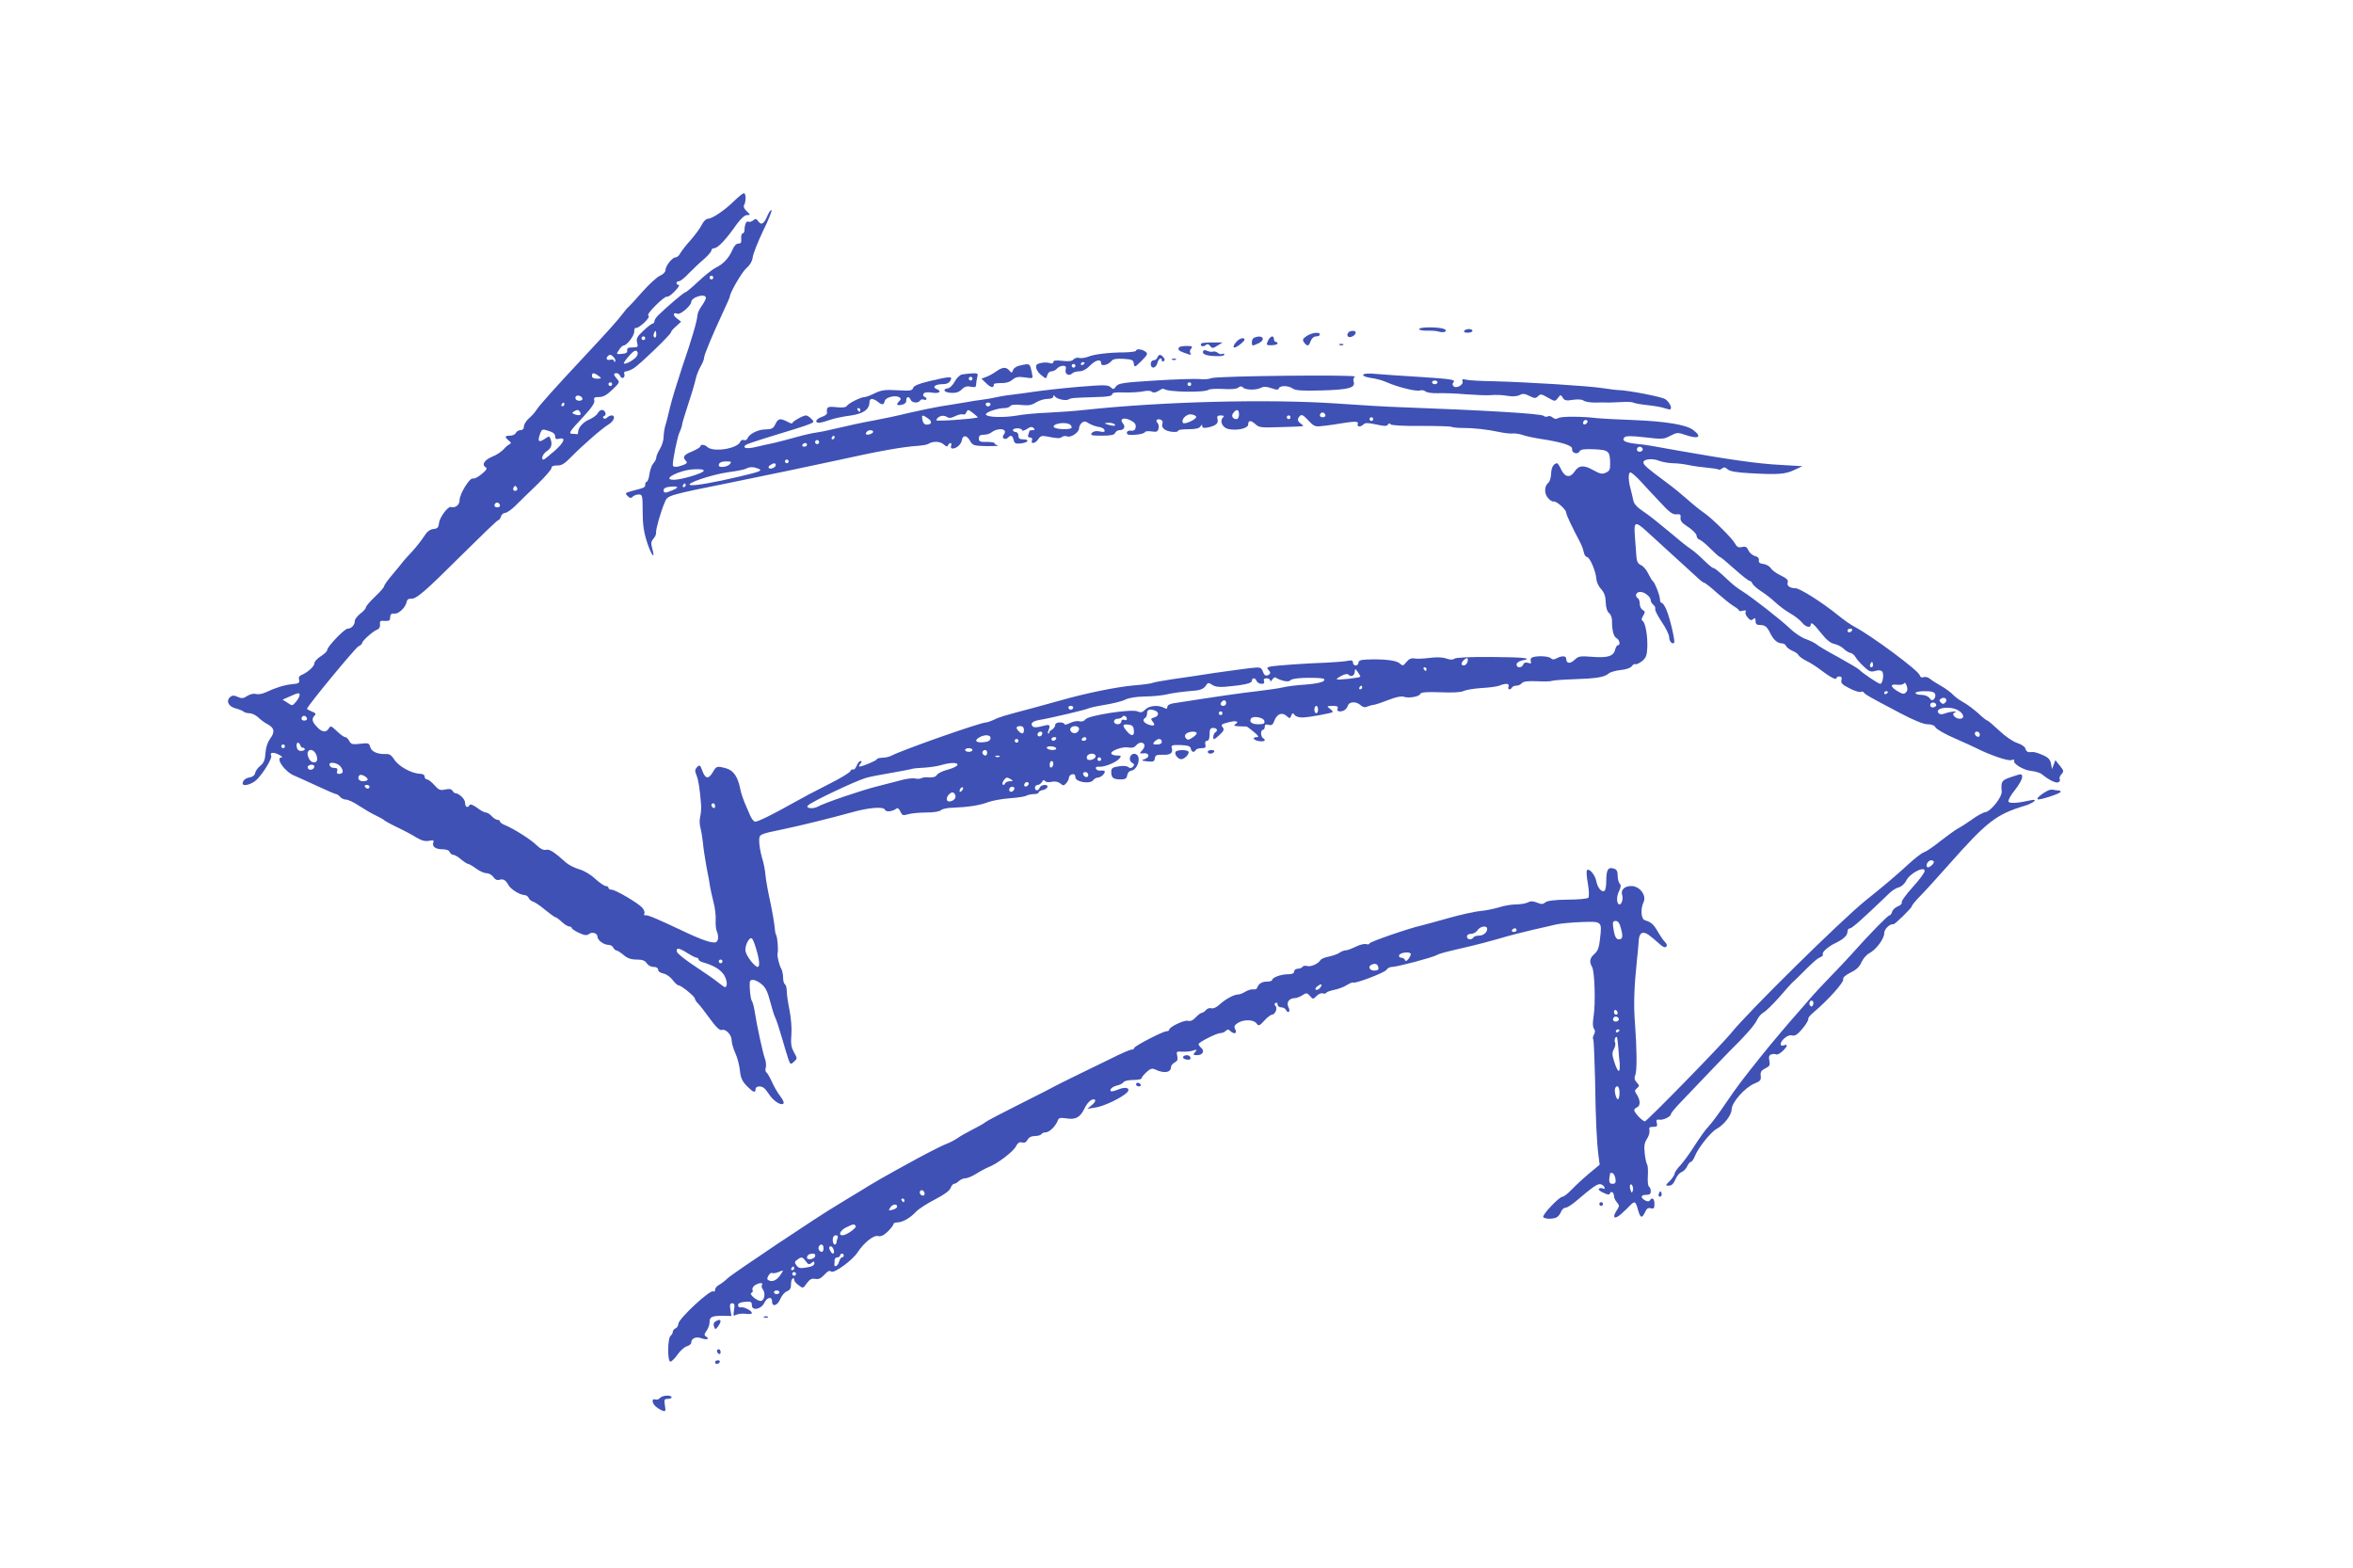 <?xml version="1.0" standalone="no"?>
<!DOCTYPE svg PUBLIC "-//W3C//DTD SVG 20010904//EN"
 "http://www.w3.org/TR/2001/REC-SVG-20010904/DTD/svg10.dtd">
<svg version="1.0" xmlns="http://www.w3.org/2000/svg"
 width="1280pt" height="853pt" viewBox="0 0 1280 853"
 preserveAspectRatio="xMidYMid meet">
<g transform="translate(0,853) scale(0.1,-0.1)"
fill="#3f51b5" stroke="none">
<path d="M3995 7438 c-51 -51 -121 -98 -144 -98 -10 0 -24 -14 -33 -32 -8 -18
-36 -55 -60 -83 -25 -27 -50 -60 -57 -72 -6 -13 -18 -23 -26 -23 -18 0 -55
-47 -55 -70 0 -10 -13 -23 -30 -30 -16 -7 -60 -47 -97 -89 -37 -42 -71 -79
-75 -82 -5 -3 -18 -19 -31 -36 -21 -29 -90 -106 -195 -218 -175 -187 -259
-281 -273 -304 -9 -14 -28 -36 -43 -48 -14 -13 -26 -32 -26 -43 0 -13 -7 -20
-19 -20 -10 0 -21 -7 -25 -15 -3 -8 -17 -15 -31 -15 -29 0 -32 -7 -7 -27 13
-11 14 -15 3 -20 -7 -3 -22 -16 -33 -29 -12 -12 -38 -30 -60 -38 -42 -18 -59
-43 -37 -57 11 -7 7 -15 -21 -38 -19 -16 -40 -27 -47 -24 -17 7 -73 -84 -73
-118 0 -26 -23 -44 -47 -37 -16 5 -61 -56 -65 -87 -2 -24 -8 -31 -31 -33 -19
-2 -35 -15 -51 -41 -13 -20 -41 -56 -62 -79 -22 -23 -43 -47 -49 -54 -5 -7
-31 -39 -57 -70 -27 -31 -48 -61 -48 -66 0 -6 -22 -32 -50 -58 -27 -26 -50
-52 -50 -59 0 -6 -13 -21 -30 -33 -16 -13 -30 -31 -30 -40 0 -22 -19 -42 -39
-42 -17 0 -111 -98 -111 -116 0 -7 -16 -22 -35 -34 -19 -12 -35 -29 -35 -39 0
-17 -39 -51 -72 -64 -10 -4 -15 -13 -11 -25 4 -17 -2 -21 -39 -24 -44 -5 -89
-19 -144 -45 -18 -8 -41 -12 -52 -8 -13 3 -31 -1 -47 -11 -21 -14 -30 -15 -52
-5 -19 9 -29 9 -40 0 -25 -21 -11 -52 27 -62 19 -5 39 -13 45 -18 5 -5 20 -9
32 -9 13 0 34 -10 47 -22 13 -13 36 -30 52 -38 37 -20 41 -42 13 -79 -14 -20
-23 -48 -25 -78 -2 -37 -9 -53 -27 -68 -14 -11 -27 -29 -29 -40 -2 -12 -13
-21 -28 -24 -24 -3 -39 -16 -40 -33 0 -19 50 -5 76 20 36 35 87 119 79 131
-10 18 13 21 41 6 16 -8 23 -15 17 -15 -39 0 16 -79 69 -100 18 -8 75 -33 126
-57 51 -24 96 -43 101 -43 5 0 14 -7 21 -15 7 -8 22 -15 33 -15 11 0 43 -15
71 -34 29 -19 70 -43 92 -53 21 -10 41 -21 44 -25 3 -3 34 -21 70 -38 36 -17
83 -42 105 -56 29 -17 48 -22 69 -18 23 5 28 3 23 -9 -8 -22 12 -37 50 -37 21
0 36 -6 39 -15 4 -8 12 -15 19 -15 8 0 27 -11 43 -25 17 -14 34 -25 39 -25 5
0 24 -11 43 -25 19 -14 44 -25 56 -25 13 0 29 -9 38 -21 9 -14 21 -19 33 -15
21 6 34 -1 49 -29 13 -23 61 -53 87 -54 10 -1 20 -8 23 -16 3 -8 14 -17 24
-20 11 -3 41 -24 67 -46 26 -21 51 -39 55 -39 4 0 19 -11 34 -25 15 -14 33
-25 40 -25 8 0 14 -4 14 -8 0 -5 18 -17 40 -27 30 -14 43 -15 54 -6 16 13 46
5 46 -14 0 -19 34 -45 59 -45 12 0 24 -7 27 -15 4 -8 11 -15 16 -15 6 0 23
-11 40 -25 21 -18 41 -25 71 -25 31 0 45 -5 55 -20 7 -11 23 -20 37 -20 16 0
25 -6 25 -15 0 -9 12 -18 29 -21 16 -3 38 -19 50 -35 12 -16 26 -29 32 -29 14
0 89 -61 89 -72 0 -5 7 -17 16 -26 10 -9 39 -47 66 -84 33 -46 54 -65 64 -61
21 8 54 -26 54 -56 0 -14 9 -46 20 -70 11 -23 22 -66 25 -94 4 -40 12 -58 37
-84 35 -36 48 -41 48 -18 0 16 27 20 45 7 6 -4 18 -19 28 -34 21 -34 62 -62
77 -53 7 4 2 19 -15 41 -15 19 -35 54 -46 79 -11 24 -24 47 -29 50 -6 4 -8 16
-4 29 3 12 0 35 -6 50 -11 31 -44 182 -55 256 -4 25 -11 50 -15 55 -7 9 -14
69 -11 103 2 19 33 14 64 -12 21 -17 33 -41 46 -92 10 -38 22 -78 28 -89 6
-11 22 -61 37 -112 14 -50 31 -104 36 -119 10 -25 11 -26 30 -9 18 17 18 17
-1 51 -15 27 -18 47 -14 95 3 35 -2 92 -10 133 -8 39 -15 85 -15 103 0 17 -4
35 -10 38 -5 3 -10 19 -10 36 0 16 -4 37 -9 47 -13 22 -25 74 -21 87 5 17 -1
88 -8 99 -4 6 -7 25 -8 41 -1 17 -11 77 -23 135 -13 58 -25 125 -27 150 -2 25
-10 68 -19 95 -8 28 -15 67 -15 87 0 41 -4 39 135 68 78 16 269 63 365 90 95
27 177 34 184 15 5 -14 41 -10 62 6 7 6 15 0 22 -16 10 -21 14 -23 44 -14 18
5 62 9 98 9 40 0 71 5 79 13 6 6 35 13 64 13 81 3 148 13 191 30 22 8 74 18
115 21 42 3 84 9 93 14 9 5 28 9 42 9 14 0 26 4 26 9 0 5 10 11 22 13 12 2 23
9 26 16 5 18 -35 15 -42 -3 -7 -19 -26 -19 -26 0 0 8 7 15 15 15 7 0 18 7 23
16 6 11 12 13 16 6 4 -7 19 -9 37 -5 19 4 36 0 47 -9 15 -13 19 -13 32 1 8 9
15 23 15 31 0 8 8 16 18 18 11 2 17 -3 17 -16 0 -26 79 -39 96 -17 6 8 18 15
26 15 15 0 38 19 38 33 0 4 -10 7 -22 5 -11 -2 -23 3 -26 10 -3 9 3 13 19 11
28 -2 90 23 109 45 11 14 9 16 -13 16 -14 0 -28 4 -31 9 -10 15 59 41 91 35
20 -4 33 -1 42 10 8 9 19 16 27 16 22 0 27 -20 8 -41 -17 -19 -17 -19 6 -17
31 4 38 -20 8 -31 -21 -7 -20 -9 14 -13 32 -3 38 -1 40 17 3 17 10 20 43 19
42 -2 58 10 49 38 -4 14 3 16 48 15 41 -2 54 -6 56 -20 4 -19 17 -23 27 -7 3
6 18 10 32 10 20 0 24 4 20 20 -3 13 0 20 9 20 9 0 14 12 14 35 0 28 4 35 20
35 21 0 27 -15 10 -25 -5 -3 -10 -15 -10 -25 0 -16 4 -15 32 10 26 24 29 32
19 44 -11 13 -6 17 29 26 43 12 65 6 40 -10 -11 -7 -6 -10 20 -11 19 -1 37 -1
40 -1 3 0 21 -13 40 -29 26 -21 30 -29 18 -29 -30 0 -20 -17 12 -22 29 -4 40
5 20 17 -5 3 -10 15 -10 26 0 10 5 19 10 19 6 0 10 7 10 16 0 12 6 15 21 11
17 -5 24 1 32 24 14 36 42 46 66 24 17 -15 19 -15 25 2 7 16 9 16 19 3 7 -9
26 -14 47 -13 37 2 152 23 159 29 3 2 -4 11 -15 19 -18 13 -17 14 15 15 25 0
32 -3 27 -15 -3 -10 1 -15 12 -15 22 0 37 11 45 33 8 21 45 22 68 1 12 -11 24
-14 36 -8 10 4 27 9 38 10 11 2 47 14 80 27 38 15 68 21 80 17 27 -10 86 0 91
15 4 9 32 12 110 9 67 -3 113 0 126 7 12 6 55 13 95 16 41 2 86 8 99 13 37 15
57 12 50 -5 -6 -17 9 -21 19 -5 3 6 14 10 24 10 10 0 24 6 30 14 8 9 31 12 82
10 40 -2 76 -1 81 2 5 3 59 7 121 9 122 4 164 11 188 31 8 8 38 16 65 19 29 3
54 11 61 21 6 9 15 14 20 11 4 -3 20 5 35 16 22 18 27 31 29 72 3 62 -10 138
-25 147 -8 5 -7 13 3 29 11 19 11 23 -3 31 -9 5 -16 20 -16 33 0 13 -4 27 -10
30 -19 12 -10 35 13 35 24 0 57 -27 57 -47 0 -6 6 -16 14 -23 8 -6 13 -17 10
-23 -2 -7 14 -38 36 -71 22 -32 40 -69 40 -82 0 -22 16 -41 27 -31 7 7 -22
133 -42 180 -8 20 -20 37 -25 37 -6 0 -10 8 -10 19 0 21 -28 93 -40 101 -4 3
-14 21 -24 40 -9 19 -26 40 -38 45 -17 7 -24 20 -26 45 -1 19 -5 68 -8 108 -7
85 0 89 60 35 140 -128 244 -222 274 -250 18 -18 38 -33 42 -33 5 0 37 -25 71
-56 35 -30 75 -63 91 -72 15 -9 28 -19 28 -23 0 -4 10 -5 22 -1 14 3 19 1 14
-6 -4 -6 1 -20 11 -31 12 -15 20 -18 30 -9 10 8 13 6 13 -11 0 -15 6 -21 23
-21 28 0 39 -8 57 -45 18 -36 39 -54 63 -55 10 0 20 -6 23 -14 3 -8 18 -19 34
-26 16 -7 31 -17 33 -23 3 -7 22 -21 43 -32 22 -10 57 -33 79 -50 50 -38 85
-57 85 -44 0 5 7 9 16 9 11 0 15 -6 11 -20 -4 -16 5 -25 45 -45 27 -14 54 -22
60 -19 6 4 13 2 17 -3 7 -11 28 -23 199 -113 74 -39 126 -60 148 -60 21 0 37
-6 43 -17 5 -10 54 -38 108 -61 54 -24 105 -47 114 -52 71 -36 171 -71 190
-65 13 4 19 3 16 -2 -10 -16 50 -53 93 -57 22 -2 48 -10 58 -18 36 -30 74 -49
88 -44 9 3 12 11 9 17 -4 5 0 18 9 27 14 16 13 20 -9 47 l-24 30 -9 -24 -9
-25 -6 30 c-4 22 -15 34 -46 47 -22 10 -46 17 -53 16 -26 -3 -36 1 -40 19 -3
10 -22 23 -44 30 -23 7 -64 35 -98 67 -32 30 -61 55 -65 55 -4 0 -27 18 -51
41 -25 22 -61 49 -80 59 -19 10 -44 28 -55 40 -11 12 -40 34 -65 48 -25 14
-53 32 -62 40 -10 8 -25 12 -34 8 -10 -4 -18 0 -21 11 -7 26 -264 216 -354
263 -19 10 -60 38 -90 63 -85 69 -208 147 -232 147 -31 0 -49 14 -42 32 5 11
-6 22 -37 37 -24 11 -48 29 -55 40 -7 11 -25 21 -40 23 -20 2 -27 8 -25 20 2
11 -6 20 -21 23 -14 4 -30 18 -36 31 -8 19 -16 23 -35 18 -19 -4 -27 0 -37 18
-15 29 -123 136 -169 168 -19 13 -58 44 -86 69 -28 25 -81 69 -118 96 -107 79
-126 96 -126 110 0 18 51 23 86 8 16 -6 49 -12 74 -13 25 0 63 -5 86 -10 22
-5 67 -11 98 -14 32 -3 61 -7 64 -10 3 -3 11 -1 19 5 10 9 18 8 31 -4 12 -11
47 -17 117 -21 158 -9 196 -6 245 17 l45 21 -120 7 c-120 6 -279 29 -535 74
-183 33 -187 34 -253 41 -59 7 -77 18 -59 36 7 7 42 7 110 -1 93 -11 102 -11
138 8 36 19 42 19 79 6 75 -26 98 -13 44 27 -38 28 -150 46 -324 53 -88 3
-176 8 -195 10 -80 10 -196 11 -212 1 -12 -7 -21 -6 -32 3 -8 7 -20 10 -26 6
-6 -4 -16 -3 -23 3 -16 12 -320 30 -782 47 -66 2 -221 11 -345 20 -367 25
-943 11 -1370 -35 -52 -6 -142 -12 -200 -15 -58 -2 -134 -9 -170 -16 -73 -12
-162 -9 -167 6 -4 12 64 35 101 35 14 0 28 5 32 11 4 7 26 10 59 6 41 -4 58
-1 81 14 16 10 44 19 62 19 19 0 32 5 32 13 0 8 3 9 8 1 10 -15 60 -26 75 -17
13 8 22 9 150 13 63 1 87 6 87 15 0 9 18 12 67 10 37 -1 83 2 102 6 21 5 40 4
47 -2 9 -7 20 -5 37 5 13 9 26 14 29 10 18 -17 222 -21 243 -4 6 4 41 6 79 4
43 -3 74 0 83 8 10 8 17 8 25 0 15 -15 73 -15 99 -1 14 7 30 6 56 -3 29 -10
37 -10 40 0 6 16 53 15 76 -2 13 -10 50 -13 155 -10 148 4 186 14 176 47 -4
12 -1 23 7 28 20 12 -750 4 -781 -8 -14 -6 -43 -8 -65 -5 -21 2 -129 -1 -240
-8 -178 -11 -201 -15 -214 -32 -12 -17 -15 -18 -30 -4 -14 13 -35 13 -181 1
-91 -8 -196 -20 -235 -26 -38 -6 -88 -12 -110 -15 -22 -2 -63 -8 -90 -14 -28
-6 -66 -13 -86 -15 -19 -2 -62 -9 -95 -15 -32 -5 -88 -15 -124 -20 -36 -6
-114 -22 -175 -36 -60 -15 -141 -32 -180 -39 -82 -15 -145 -29 -235 -50 -36
-9 -78 -17 -95 -19 -16 -2 -61 -12 -100 -23 -38 -11 -94 -25 -122 -32 -29 -6
-75 -16 -103 -23 -48 -11 -73 -6 -54 11 5 4 50 20 99 35 300 92 280 84 259
107 -10 11 -23 19 -30 19 -16 0 -74 -33 -74 -42 0 -4 -12 0 -27 8 -39 20 -50
18 -65 -13 -11 -24 -20 -28 -53 -29 -41 0 -89 -24 -99 -49 -3 -8 -12 -12 -19
-9 -8 3 -17 -1 -20 -9 -14 -38 -149 -59 -180 -28 -13 13 -37 15 -37 3 0 -5
-20 -17 -45 -28 -46 -18 -54 -31 -33 -52 8 -8 5 -14 -16 -22 -36 -13 -56 -13
-56 1 0 31 24 148 36 176 8 17 14 36 14 41 0 6 15 57 34 114 19 57 37 119 41
138 4 19 16 49 26 66 10 17 19 38 19 47 0 16 45 124 106 255 19 40 34 75 34
78 0 21 66 134 90 155 20 17 32 38 35 61 3 20 28 83 56 142 29 58 49 109 46
113 -4 3 -13 -10 -22 -30 -19 -45 -33 -54 -50 -31 -11 15 -15 16 -28 5 -9 -7
-20 -10 -26 -7 -10 7 -21 -16 -21 -45 0 -10 -5 -19 -10 -19 -6 0 -9 -12 -8
-27 2 -22 -1 -28 -15 -28 -12 0 -24 -13 -33 -35 -19 -44 -50 -77 -90 -96 -18
-9 -60 -42 -95 -75 -34 -32 -66 -59 -71 -59 -7 0 -96 -75 -145 -123 -13 -12
-23 -27 -23 -34 0 -7 -4 -13 -9 -13 -5 0 -28 -17 -51 -39 -34 -32 -40 -42 -34
-65 6 -24 4 -26 -25 -26 -24 0 -31 -4 -29 -16 2 -12 -6 -17 -29 -19 -31 -3
-32 -2 -16 21 8 13 19 24 24 24 18 0 59 52 59 76 0 14 4 23 9 20 5 -3 25 10
45 28 22 22 31 36 23 39 -7 3 9 25 40 56 29 29 56 50 61 47 5 -3 24 10 42 29
19 19 29 35 22 35 -7 0 -12 5 -12 10 0 6 6 10 13 10 8 0 32 19 54 43 23 23 59
58 82 77 22 19 41 41 41 48 0 6 7 12 16 12 19 0 66 50 120 128 24 33 45 52 58
52 19 0 19 1 -2 21 -13 12 -19 25 -15 32 12 19 12 67 -1 66 -6 -1 -29 -20 -51
-41z m-115 -418 c0 -5 -4 -10 -10 -10 -5 0 -10 5 -10 10 0 6 5 10 10 10 6 0
10 -4 10 -10z m-40 -111 c0 -6 -10 -25 -22 -42 -13 -18 -24 -41 -24 -52 -2
-31 -28 -122 -83 -282 -27 -82 -57 -179 -66 -218 -9 -38 -20 -84 -26 -101 -5
-17 -9 -45 -9 -62 0 -17 -9 -46 -20 -64 -11 -18 -20 -39 -20 -47 0 -8 -7 -22
-16 -32 -9 -10 -18 -36 -21 -58 -3 -23 -10 -41 -14 -41 -5 0 -9 -7 -9 -15 0
-17 -3 -18 -69 -35 -40 -11 -43 -13 -27 -28 12 -13 19 -13 28 -4 7 7 21 12 33
12 19 0 21 -5 21 -92 0 -69 6 -112 23 -165 23 -73 48 -104 29 -37 -8 29 -6 39
7 54 9 10 15 24 14 32 -3 14 25 115 47 165 16 39 7 37 389 114 165 33 410 85
545 114 235 52 357 74 447 80 23 2 47 6 52 10 27 16 64 15 84 -2 14 -13 21
-15 24 -5 3 6 9 12 14 12 4 0 6 -7 3 -15 -4 -9 0 -15 8 -15 21 0 46 22 50 44
5 31 27 30 44 -1 16 -27 20 -28 93 -30 42 0 68 1 59 4 -10 2 -18 8 -18 12 0 4
-19 7 -42 7 -37 -1 -43 2 -43 19 0 15 7 20 26 20 14 0 32 5 40 11 39 31 96 22
69 -11 -14 -17 7 -32 23 -16 16 16 24 14 31 -12 5 -20 10 -22 41 -19 40 5 48
22 10 22 -18 0 -25 5 -25 20 0 11 -7 20 -15 20 -8 0 -15 5 -15 10 0 6 11 10
25 10 14 0 25 -5 25 -10 0 -6 11 -3 26 6 19 13 28 14 37 5 8 -8 7 -11 -6 -11
-9 0 -17 -2 -17 -4 0 -2 -3 -11 -6 -20 -4 -10 -1 -16 10 -16 10 0 13 -6 10
-15 -9 -23 19 -18 34 6 11 17 20 20 45 15 61 -12 72 -12 84 -3 7 5 20 7 28 3
21 -8 65 22 65 44 0 10 7 23 15 30 12 10 20 9 38 -3 13 -8 37 -17 52 -19 16
-2 31 -9 33 -17 4 -11 -2 -13 -26 -8 -20 4 -34 1 -42 -8 -11 -13 -3 -15 54
-15 50 0 68 4 72 15 4 8 14 15 24 15 25 0 34 18 19 36 -21 25 3 36 40 18 24
-12 31 -22 29 -38 -2 -15 -9 -20 -26 -19 -13 2 -22 -3 -22 -12 0 -10 11 -13
47 -10 26 2 49 8 51 14 2 5 18 7 36 4 27 -4 34 -2 38 15 3 11 1 25 -5 31 -14
14 -2 25 17 18 10 -4 13 -13 9 -23 -4 -11 1 -22 12 -30 20 -15 75 -19 75 -6 0
4 25 7 55 7 39 0 59 5 65 15 7 11 10 12 10 2 0 -10 9 -12 33 -7 43 10 56 22
50 45 -4 16 0 20 18 20 16 0 20 -3 12 -11 -20 -20 -3 -56 29 -63 50 -10 108 4
108 25 0 24 15 24 41 0 17 -16 33 -18 117 -15 164 5 149 3 130 18 -21 15 -23
27 -6 44 9 9 19 3 45 -25 34 -35 35 -36 91 -29 31 4 68 9 82 12 81 13 102 13
96 -2 -6 -17 15 -19 32 -2 9 9 25 8 68 -1 44 -10 58 -10 64 -1 5 8 10 9 14 2
4 -6 67 -10 164 -9 87 0 163 -2 168 -5 5 -3 32 -6 59 -6 63 0 135 -8 200 -22
28 -6 61 -10 75 -8 14 1 39 -3 55 -9 17 -6 64 -16 105 -22 108 -17 166 -35
162 -54 -3 -21 30 -32 40 -13 7 12 24 14 80 12 80 -4 86 -9 87 -79 1 -30 -4
-40 -23 -48 -20 -10 -32 -7 -70 14 -51 29 -78 26 -101 -9 -23 -35 -52 -31 -72
11 -9 19 -19 35 -22 35 -19 -1 -32 -22 -33 -56 -1 -21 -7 -43 -14 -49 -23 -18
-25 -58 -4 -83 10 -13 25 -22 32 -20 15 3 68 -44 68 -61 0 -11 30 -75 73 -156
9 -16 19 -42 22 -57 3 -16 11 -28 18 -28 15 0 49 -80 51 -120 1 -16 12 -40 26
-55 17 -19 24 -38 25 -72 1 -29 8 -50 18 -58 9 -6 16 -25 16 -41 0 -55 9 -87
25 -96 17 -9 22 -38 7 -38 -5 0 -12 -11 -15 -25 -9 -35 -42 -45 -126 -38 -64
5 -73 4 -95 -17 -24 -23 -45 -20 -45 6 0 17 -23 18 -52 3 -14 -8 -23 -8 -31 0
-12 12 -75 15 -101 5 -8 -3 -12 -12 -9 -21 5 -12 1 -14 -14 -9 -14 4 -23 1
-27 -9 -7 -20 -36 -20 -36 0 0 9 12 18 30 22 63 12 13 18 -168 19 -117 1 -192
-3 -200 -9 -9 -7 -23 -7 -45 1 -21 7 -52 8 -90 3 -32 -4 -70 -6 -83 -3 -17 3
-30 -3 -43 -19 -18 -22 -20 -23 -38 -7 -18 16 -88 24 -180 20 -31 -1 -43 -6
-43 -17 0 -8 -7 -15 -15 -15 -8 0 -15 7 -15 15 0 13 -7 15 -35 9 -19 -3 -70
-7 -113 -9 -99 -3 -270 -15 -301 -21 -18 -4 -21 -8 -12 -17 15 -15 14 -24 -4
-31 -11 -4 -19 3 -25 20 -10 25 -12 26 -73 19 -34 -4 -120 -16 -192 -26 -71
-11 -174 -27 -228 -34 -54 -8 -102 -17 -107 -20 -5 -3 -53 -10 -107 -14 -94
-9 -256 -42 -393 -81 -36 -10 -101 -28 -145 -40 -166 -44 -191 -51 -219 -66
-16 -7 -35 -14 -42 -14 -30 0 -460 -151 -517 -182 -10 -5 -31 -10 -48 -10 -16
-1 -29 -4 -29 -8 0 -7 -78 -40 -94 -40 -5 0 -3 7 4 15 9 11 9 15 1 15 -6 0
-16 -12 -21 -26 -6 -14 -14 -23 -19 -20 -5 3 -11 -1 -15 -9 -3 -8 -56 -40
-118 -71 -62 -31 -149 -77 -193 -102 -106 -60 -191 -102 -207 -102 -7 0 -19
15 -27 33 -7 17 -21 50 -31 72 -9 22 -20 55 -23 73 -13 66 -37 101 -76 112
-51 14 -54 13 -73 -20 -23 -40 -41 -38 -57 6 -12 33 -15 35 -29 21 -12 -13
-13 -21 -3 -45 11 -27 18 -74 25 -162 1 -19 -1 -47 -5 -62 -4 -15 -4 -42 1
-60 5 -18 11 -55 14 -83 2 -27 11 -86 19 -130 9 -44 18 -93 20 -110 3 -16 11
-55 19 -85 8 -30 13 -75 11 -98 -1 -24 2 -52 8 -63 5 -11 7 -29 4 -40 -6 -17
-12 -19 -43 -13 -20 4 -77 26 -127 50 -163 77 -210 97 -224 95 -7 -1 -10 2 -6
9 4 6 -1 20 -11 32 -25 27 -146 98 -167 98 -9 0 -17 5 -17 10 0 6 -7 10 -15
10 -8 0 -33 18 -57 39 -24 23 -61 45 -87 52 -24 7 -56 23 -70 35 -68 61 -92
76 -111 71 -14 -3 -30 5 -50 24 -30 31 -124 90 -172 110 -16 6 -28 15 -28 20
0 5 -6 9 -13 9 -8 0 -22 9 -32 20 -10 11 -24 20 -32 20 -8 0 -29 11 -48 26
-21 15 -36 21 -40 15 -11 -19 -25 -12 -25 12 0 20 -32 51 -53 52 -4 0 -12 6
-16 14 -6 9 -18 11 -40 6 -27 -6 -35 -2 -58 24 -15 17 -33 31 -40 31 -7 0 -13
7 -13 15 0 10 -10 15 -27 16 -44 1 -116 41 -138 77 -15 23 -27 32 -45 30 -45
-2 -80 13 -86 38 -6 22 -10 23 -54 18 -42 -5 -50 -3 -60 15 -6 12 -16 21 -22
21 -7 0 -27 15 -46 33 -30 29 -34 30 -43 15 -14 -25 -38 -22 -65 8 -27 28 -30
44 -12 62 8 8 5 14 -15 21 -15 6 -27 13 -27 15 0 13 263 332 280 340 11 5 20
13 20 18 0 12 61 66 82 73 11 4 17 15 15 28 -2 18 2 22 26 19 15 -1 28 2 28 8
1 5 2 16 3 23 1 6 10 11 22 9 22 -3 60 33 66 63 2 13 11 19 23 18 30 -2 71 33
278 239 104 103 192 188 197 188 5 0 12 9 15 20 3 11 14 20 23 20 9 0 35 18
57 40 22 22 75 74 118 115 42 41 77 81 77 89 0 10 10 14 31 14 24 -1 40 9 78
48 61 62 166 154 203 176 29 18 38 48 15 48 -7 0 -18 -5 -25 -12 -6 -6 -15 -8
-19 -3 -5 4 -3 10 4 12 15 6 5 33 -13 33 -7 0 -18 -8 -23 -19 -6 -10 -25 -24
-43 -32 -35 -14 -63 -45 -63 -69 0 -8 -3 -14 -8 -12 -4 1 -14 2 -22 2 -25 0
-18 12 54 88 49 53 67 79 64 93 -4 16 0 19 25 19 23 0 43 11 73 40 40 38 41
41 26 58 -21 23 -21 32 -3 32 8 0 17 -7 20 -16 3 -8 11 -12 17 -9 6 4 8 13 5
21 -3 8 1 14 10 14 8 0 27 8 42 17 34 22 202 184 202 195 0 5 12 20 28 33 l27
25 -23 18 c-24 18 -21 35 4 25 15 -6 73 44 74 63 0 28 80 51 80 23z m-270
-200 c0 -11 -4 -18 -10 -14 -5 3 -7 12 -3 20 7 21 13 19 13 -6z m-60 -19 c0
-5 -4 -10 -10 -10 -5 0 -10 5 -10 10 0 6 5 10 10 10 6 0 10 -4 10 -10z m-46
-98 c-12 -18 -62 -47 -70 -39 -3 2 10 21 28 41 22 25 35 33 42 26 7 -7 7 -16
0 -28z m-124 -7 c7 -9 10 -18 6 -22 -3 -3 -6 -2 -6 4 0 6 -9 9 -20 6 -19 -5
-27 7 -13 20 10 11 19 8 33 -8z m-84 -100 c18 -14 18 -14 -8 -15 -18 0 -28 5
-28 15 0 19 11 19 36 0z m74 -45 c0 -5 -4 -10 -10 -10 -5 0 -10 5 -10 10 0 6
5 10 10 10 6 0 10 -4 10 -10z m3150 0 c0 -5 -4 -10 -10 -10 -5 0 -10 5 -10 10
0 6 5 10 10 10 6 0 10 -4 10 -10z m-3312 -77 c2 -8 -5 -13 -17 -13 -12 0 -21
6 -21 16 0 18 31 15 38 -3z m-98 -33 c0 -5 -5 -10 -11 -10 -5 0 -7 5 -4 10 3
6 8 10 11 10 2 0 4 -4 4 -10z m2318 -1 c-2 -6 -8 -10 -13 -10 -5 0 -11 4 -13
10 -2 6 4 11 13 11 9 0 15 -5 13 -11z m-2233 -40 c10 -16 -1 -22 -26 -14 -17
6 -19 9 -8 16 19 12 26 11 34 -2z m2142 -9 c14 -11 24 -20 22 -21 -40 -10
-228 -22 -226 -15 7 21 36 31 56 19 14 -9 24 -8 47 3 15 8 34 12 41 10 8 -3
16 1 19 9 8 19 11 19 41 -5z m1443 -5 c0 -15 -6 -25 -14 -25 -22 0 -30 19 -16
35 18 22 30 18 30 -10z m470 -6 c0 -5 -7 -9 -15 -9 -15 0 -20 12 -9 23 8 8 24
-1 24 -14z m-703 -6 c5 -13 -65 -45 -72 -33 -11 18 18 48 44 46 14 -2 26 -7
28 -13z m-1459 -9 c25 -17 21 -34 -7 -34 -12 0 -20 9 -23 25 -6 29 -1 31 30 9z
m1972 6 c0 -5 -4 -10 -10 -10 -5 0 -10 5 -10 10 0 6 5 10 10 10 6 0 10 -4 10
-10z m450 -10 c0 -5 -4 -10 -10 -10 -5 0 -10 5 -10 10 0 6 5 10 10 10 6 0 10
-4 10 -10z m1161 -23 c-13 -13 -26 -3 -16 12 3 6 11 8 17 5 6 -4 6 -10 -1 -17z
m-2817 -3 c9 -3 16 -12 16 -19 0 -15 -93 -12 -98 3 -5 16 53 27 82 16z m251
-4 c4 -7 -3 -8 -22 -4 -38 9 -42 14 -10 14 14 0 29 -5 32 -10z m-3045 -64 c0
-13 5 -17 20 -13 40 10 31 -17 -21 -64 -30 -26 -57 -48 -61 -49 -18 -1 -6 31
17 46 25 16 31 38 19 68 -5 14 -8 14 -27 1 -37 -26 -45 -18 -28 28 9 23 12 24
45 13 25 -7 36 -17 36 -30z m1730 25 c0 -5 -9 -11 -20 -14 -20 -5 -26 3 -13
16 9 10 33 8 33 -2z m-210 -31 c0 -5 -5 -10 -11 -10 -5 0 -7 5 -4 10 3 6 8 10
11 10 2 0 4 -4 4 -10z m-86 -31 c-3 -5 -10 -7 -15 -3 -5 3 -7 10 -3 15 3 5 10
7 15 3 5 -3 7 -10 3 -15z m-64 -9 c0 -5 -7 -10 -16 -10 -8 0 -12 5 -9 10 3 6
10 10 16 10 5 0 9 -4 9 -10z m4545 -19 c7 -12 -12 -24 -25 -16 -11 7 -4 25 10
25 5 0 11 -4 15 -9z m-4645 -71 c0 -5 -4 -10 -10 -10 -5 0 -10 5 -10 10 0 6 5
10 10 10 6 0 10 -4 10 -10z m-320 -15 c-13 -16 -60 -21 -60 -7 0 15 13 22 43
22 25 0 28 -2 17 -15z m250 -5 c0 -13 -28 -25 -38 -16 -3 4 0 11 8 16 20 13
30 12 30 0z m-96 -19 c27 -11 15 -16 -104 -44 -135 -32 -240 -50 -264 -46 -34
7 114 57 204 70 47 6 92 15 100 20 18 10 38 10 64 0z m-296 -13 c-5 -13 -119
-47 -160 -48 -77 -1 27 54 108 57 38 2 54 -1 52 -9z m5091 -50 c22 -24 70 -76
108 -116 54 -59 72 -72 93 -70 20 2 24 -1 22 -18 -2 -14 6 -27 23 -38 43 -28
65 -50 65 -64 0 -7 8 -16 18 -19 9 -4 36 -26 59 -50 24 -24 46 -43 49 -43 4 0
39 -29 79 -65 40 -36 77 -65 83 -65 5 0 12 -7 15 -15 4 -8 25 -27 48 -42 24
-15 58 -42 77 -60 19 -18 55 -45 81 -60 25 -14 54 -37 64 -50 19 -24 47 -31
47 -12 0 19 17 5 58 -47 28 -35 50 -53 71 -57 17 -4 39 -15 50 -26 10 -10 27
-21 37 -23 9 -1 22 -12 28 -23 6 -11 26 -34 45 -51 28 -27 38 -31 62 -24 18 6
31 4 38 -3 11 -14 3 -67 -11 -67 -10 0 -96 58 -113 76 -5 6 -57 37 -115 69
-58 31 -112 63 -120 71 -9 7 -35 20 -58 28 -23 8 -61 34 -84 56 -47 46 -210
173 -262 205 -18 11 -46 32 -62 47 -69 64 -86 78 -94 78 -5 0 -29 20 -53 44
-24 24 -57 52 -73 62 -16 10 -69 53 -117 94 -49 41 -110 90 -138 108 -33 22
-51 41 -54 60 -3 15 -10 43 -15 63 -13 46 -13 89 -1 89 6 0 28 -19 50 -42z
m-5189 -28 c0 -5 -5 -10 -11 -10 -5 0 -7 5 -4 10 3 6 8 10 11 10 2 0 4 -4 4
-10z m-921 -29 c-15 -5 -22 6 -14 19 6 9 10 9 16 -1 5 -8 4 -15 -2 -18z m851
3 c-41 -18 -50 -18 -50 0 0 9 12 16 33 18 47 5 54 -3 17 -18z m-940 -85 c0 -5
-7 -9 -15 -9 -15 0 -20 12 -9 23 8 8 24 -1 24 -14z m7355 -679 c-3 -5 -10 -10
-16 -10 -5 0 -9 5 -9 10 0 6 7 10 16 10 8 0 12 -4 9 -10z m-2092 -170 c-3 -11
-12 -20 -19 -20 -17 0 -18 12 -2 28 18 18 27 15 21 -8z m2203 -27 c-10 -10
-19 5 -10 18 6 11 8 11 12 0 2 -7 1 -15 -2 -18z m-2426 -13 c0 -5 -2 -10 -4
-10 -3 0 -8 5 -11 10 -3 6 -1 10 4 10 6 0 11 -4 11 -10z m-360 -41 c0 -6 -122
-20 -128 -14 -2 2 9 10 26 19 20 10 32 12 40 4 13 -13 32 -2 32 20 1 15 2 15
15 -2 8 -11 15 -23 15 -27z m-416 -23 c16 -4 32 -3 35 3 7 10 68 16 145 13 39
-2 46 -5 37 -16 -7 -8 -44 -16 -98 -20 -48 -3 -103 -10 -123 -15 -19 -5 -82
-14 -140 -21 -97 -11 -214 -28 -457 -66 -20 -3 -33 -11 -33 -20 0 -11 -4 -12
-19 -4 -31 16 -79 12 -101 -10 -16 -16 -24 -18 -42 -10 -32 15 -267 -22 -283
-43 -7 -10 -20 -14 -33 -11 -11 4 -35 -1 -51 -9 -17 -9 -31 -11 -31 -6 0 5
-11 9 -25 9 -15 0 -25 -6 -25 -15 0 -7 -8 -18 -17 -24 -10 -5 -17 -12 -15 -15
1 -3 0 -6 -3 -6 -7 0 -7 3 1 23 9 25 3 28 -40 16 -26 -7 -42 -7 -48 -1 -15 15
-2 29 34 35 56 9 261 57 271 64 6 3 46 12 89 19 42 7 92 19 109 28 20 10 60
16 103 17 39 0 91 5 116 10 42 10 81 15 169 23 22 2 40 11 49 24 13 20 16 20
37 6 15 -10 38 -13 71 -10 102 9 144 19 144 32 0 19 19 18 26 -1 4 -8 15 -15
26 -15 14 0 18 5 14 15 -4 10 1 15 14 15 11 0 20 -6 20 -12 0 -7 5 -5 11 5 7
12 15 15 22 9 7 -5 25 -12 41 -16z m3384 -63 c-11 -10 -19 -9 -46 7 -40 25
-41 40 -2 35 16 -2 33 1 37 7 4 7 10 2 15 -12 6 -16 5 -28 -4 -37z m-2958 27
c0 -5 -5 -10 -11 -10 -5 0 -7 5 -4 10 3 6 8 10 11 10 2 0 4 -4 4 -10z m2860
-24 c0 -3 -4 -8 -10 -11 -5 -3 -10 -1 -10 4 0 6 5 11 10 11 6 0 10 -2 10 -4z
m257 -12 c3 -8 0 -21 -6 -27 -10 -9 -15 -8 -25 6 -8 10 -26 17 -45 17 -17 0
-31 5 -31 10 0 6 23 10 50 10 37 0 52 -4 57 -16z m-8897 -6 c-1 -7 -9 -23 -20
-36 -19 -22 -20 -23 -46 -5 l-27 17 39 17 c48 22 54 22 54 7z m8952 -40 c-9
-9 -15 -9 -24 0 -10 10 -10 15 2 22 20 12 38 -6 22 -22z m-3912 -3 c0 -8 -7
-15 -15 -15 -16 0 -20 12 -8 23 11 12 23 8 23 -8z m3863 -10 c1 -5 -6 -11 -15
-13 -11 -2 -18 3 -18 13 0 17 30 18 33 0z m-4695 -16 c-2 -6 -8 -10 -13 -10
-5 0 -11 4 -13 10 -2 6 4 11 13 11 9 0 15 -5 13 -11z m1332 -9 c0 -11 -4 -20
-10 -20 -5 0 -10 9 -10 20 0 11 5 20 10 20 6 0 10 -9 10 -20z m3485 -6 c30
-19 33 -44 6 -44 -25 0 -47 26 -29 33 26 11 -21 7 -48 -3 -17 -7 -31 -7 -37
-1 -30 30 64 44 108 15z m-4371 0 c23 -9 20 -31 -6 -37 -18 -5 -19 -8 -8 -22
18 -21 8 -28 -24 -16 -27 11 -33 25 -16 36 6 3 10 15 10 26 0 19 15 24 44 13z
m366 -14 c0 -5 -4 -10 -10 -10 -5 0 -10 5 -10 10 0 6 5 10 10 10 6 0 10 -4 10
-10z m-4980 -31 c0 -5 -7 -9 -15 -9 -15 0 -20 12 -9 23 8 8 24 -1 24 -14z
m4460 -1 c0 -5 -7 -8 -15 -4 -9 3 -15 0 -15 -9 0 -8 -9 -15 -20 -15 -11 0 -20
7 -20 15 0 8 9 15 19 15 11 0 23 5 26 10 7 12 25 4 25 -12z m748 -10 c3 -14
-4 -18 -32 -18 -36 0 -52 12 -41 31 11 17 69 6 73 -13z m-710 -50 c4 -34 -13
-36 -39 -5 -25 31 -24 39 9 35 21 -2 28 -9 30 -30z m-598 2 c0 -23 -10 -26
-28 -8 -18 18 -15 28 8 28 13 0 20 -7 20 -20z m300 5 c0 -9 -7 -18 -16 -22
-18 -7 -39 11 -30 26 11 17 46 13 46 -4z m-200 -23 c0 -13 -12 -22 -22 -16
-10 6 -1 24 13 24 5 0 9 -4 9 -8z m840 -1 c0 -5 -11 -16 -24 -24 -20 -13 -26
-14 -35 -3 -7 9 -7 16 1 24 14 14 58 16 58 3z m4260 -7 c0 -9 -5 -14 -12 -12
-18 6 -21 28 -4 28 9 0 16 -7 16 -16z m-5382 -21 c-2 -13 -14 -19 -41 -21 -39
-3 -49 10 -19 27 29 17 64 14 60 -6z m357 -3 c-3 -5 -10 -10 -16 -10 -5 0 -9
5 -9 10 0 6 7 10 16 10 8 0 12 -4 9 -10z m165 0 c0 -5 -7 -10 -16 -10 -8 0
-12 5 -9 10 3 6 10 10 16 10 5 0 9 -4 9 -10z m-370 -10 c0 -5 -4 -10 -10 -10
-5 0 -10 5 -10 10 0 6 5 10 10 10 6 0 10 -4 10 -10z m780 -5 c0 -10 -10 -15
-26 -15 -22 0 -25 2 -14 15 7 8 19 15 26 15 8 0 14 -7 14 -15z m-4686 -20 c3
-8 9 -14 13 -13 4 2 9 -1 11 -7 1 -5 -8 -10 -20 -10 -14 0 -22 7 -24 23 -4 25
11 30 20 7z m-84 -5 c0 -5 -4 -10 -10 -10 -5 0 -10 5 -10 10 0 6 5 10 10 10 6
0 10 -4 10 -10z m4195 -10 c3 -6 -5 -10 -19 -10 -14 0 -28 5 -31 10 -3 6 5 10
19 10 14 0 28 -4 31 -10z m-455 -10 c0 -5 -9 -10 -20 -10 -11 0 -20 5 -20 10
0 6 9 10 20 10 11 0 20 -4 20 -10z m-3569 -27 c11 -30 1 -47 -23 -38 -17 7
-31 43 -22 57 11 17 35 7 45 -19z m3649 12 c0 -8 -4 -15 -9 -15 -13 0 -22 16
-14 24 11 11 23 6 23 -9z m590 -19 c0 -16 -37 -28 -46 -15 -8 14 5 29 27 29
10 0 19 -6 19 -14z m-523 -2 c-3 -3 -12 -4 -19 -1 -8 3 -5 6 6 6 11 1 17 -2
13 -5z m553 -14 c0 -5 -4 -10 -10 -10 -5 0 -10 5 -10 10 0 6 5 10 10 10 6 0
10 -4 10 -10z m-260 -24 c0 -8 -4 -18 -10 -21 -5 -3 -10 3 -10 14 0 12 5 21
10 21 6 0 10 -6 10 -14z m-3876 -18 c17 -24 13 -38 -11 -38 -9 0 -13 6 -9 15
3 8 1 16 -4 16 -6 1 -15 2 -22 3 -6 0 -13 7 -15 14 -8 21 45 14 61 -10z m3354
10 c-3 -7 -26 -18 -53 -25 -27 -7 -53 -20 -58 -28 -6 -11 -20 -15 -41 -14 -17
2 -37 0 -43 -4 -7 -4 -22 -5 -35 -2 -13 3 -50 -1 -83 -11 -33 -9 -87 -23 -120
-31 -83 -20 -294 -92 -326 -111 -27 -15 -71 -9 -53 7 22 21 254 131 314 149
19 6 80 18 135 27 55 10 107 19 115 22 8 3 40 6 70 7 30 2 71 8 90 14 51 15
93 15 88 0z m-3498 -7 c0 -14 -18 -23 -30 -16 -6 4 -8 11 -5 16 8 12 35 12 35
0z m4210 -47 c0 -17 -22 -14 -28 4 -2 7 3 12 12 12 9 0 16 -7 16 -16z m-3920
-24 c0 -6 -11 -10 -25 -10 -23 0 -34 18 -19 33 9 8 44 -11 44 -23z m3500 0
c12 -8 11 -10 -7 -10 -12 0 -23 -6 -26 -12 -2 -7 -8 -10 -12 -6 -8 7 12 38 24
38 3 0 13 -5 21 -10z m91 -33 c-13 -13 -26 -3 -16 12 3 6 11 8 17 5 6 -4 6
-10 -1 -17z m-3581 -7 c0 -5 -4 -10 -9 -10 -6 0 -13 5 -16 10 -3 6 1 10 9 10
9 0 16 -4 16 -10z m3222 -22 c-7 -7 -12 -8 -12 -2 0 14 12 26 19 19 2 -3 -1
-11 -7 -17z m286 10 c-6 -18 -28 -21 -28 -4 0 9 7 16 16 16 9 0 14 -5 12 -12z
m-321 -34 c6 -16 -12 -34 -34 -34 -16 0 -17 22 -1 38 16 16 27 15 35 -4z
m-1307 -60 c0 -8 -4 -12 -10 -9 -5 3 -10 10 -10 16 0 5 5 9 10 9 6 0 10 -7 10
-16z m224 -778 c18 -59 20 -96 8 -96 -16 0 -59 55 -66 83 -7 28 19 82 34 72 5
-3 16 -30 24 -59z m-374 -21 c22 -14 44 -25 50 -25 5 0 10 -4 10 -9 0 -5 10
-12 23 -16 59 -16 98 -40 117 -71 17 -30 18 -64 3 -64 -3 0 -19 12 -37 26 -17
14 -74 54 -126 88 -52 34 -96 69 -98 79 -5 24 12 21 58 -8z m190 -45 c0 -5 -4
-10 -10 -10 -5 0 -10 5 -10 10 0 6 5 10 10 10 6 0 10 -4 10 -10z"/>
<path d="M7720 6740 c0 -6 19 -9 43 -9 23 1 52 -1 64 -5 30 -9 54 4 27 15 -29
11 -134 11 -134 -1z"/>
<path d="M7965 6730 c-4 -6 5 -10 19 -10 14 0 26 5 26 10 0 6 -9 10 -19 10
-11 0 -23 -4 -26 -10z"/>
<path d="M7337 6723 c-15 -14 -6 -31 12 -26 26 7 36 33 12 33 -10 0 -21 -3
-24 -7z"/>
<path d="M7108 6702 c-22 -15 -24 -20 -14 -35 18 -23 25 -22 36 8 6 15 17 25
30 25 11 0 20 5 20 10 0 16 -43 11 -72 -8z"/>
<path d="M6823 6693 c-7 -2 -13 -13 -13 -24 0 -22 1 -23 35 -7 44 20 24 50
-22 31z"/>
<path d="M6900 6681 c-14 -28 -13 -30 20 -29 17 1 30 5 30 10 0 4 -4 8 -10 8
-5 0 -10 7 -10 15 0 21 -17 19 -30 -4z"/>
<path d="M6727 6672 c-28 -31 -19 -44 13 -20 17 12 30 25 30 30 0 15 -27 8
-43 -10z"/>
<path d="M6536 6662 c-12 -12 7 -22 20 -11 12 9 17 9 27 -3 11 -14 15 -14 40
2 l28 17 -55 0 c-31 0 -58 -2 -60 -5z"/>
<path d="M7288 6653 c7 -3 16 -2 19 1 4 3 -2 6 -13 5 -11 0 -14 -3 -6 -6z"/>
<path d="M6416 6642 c-12 -12 -5 -20 25 -31 39 -14 42 -14 34 -1 -4 6 -2 17 5
24 9 11 4 14 -24 14 -19 0 -37 -3 -40 -6z"/>
<path d="M6180 6622 c0 -4 -28 -8 -62 -9 -84 0 -167 -10 -200 -24 -16 -6 -37
-9 -48 -6 -10 3 -24 -1 -30 -8 -8 -10 -26 -12 -61 -8 -35 4 -49 2 -49 -6 0 -8
-8 -10 -20 -6 -11 4 -33 4 -49 0 -22 -5 -27 -10 -24 -28 3 -12 16 -30 30 -40
24 -19 24 -19 30 2 3 12 13 21 23 21 10 0 23 7 30 15 7 8 21 15 32 15 16 0 19
-5 15 -21 -6 -24 18 -38 36 -20 6 6 23 11 38 11 17 0 39 11 57 30 33 33 62 39
62 14 0 -19 38 -10 57 13 8 10 27 13 65 11 46 -3 53 -6 56 -26 3 -22 5 -21 42
15 33 34 36 39 21 50 -18 14 -51 17 -51 5z m-280 -66 c0 -3 -4 -8 -10 -11 -5
-3 -10 -1 -10 4 0 6 5 11 10 11 6 0 10 -2 10 -4z m-50 -16 c0 -5 -4 -10 -10
-10 -5 0 -10 5 -10 10 0 6 5 10 10 10 6 0 10 -4 10 -10z"/>
<path d="M6546 6622 c-10 -17 11 -27 62 -29 31 -2 52 1 52 8 0 5 -5 7 -10 4
-6 -4 -17 -1 -25 5 -8 7 -20 10 -27 7 -7 -2 -21 0 -30 4 -9 5 -19 5 -22 1z"/>
<path d="M6296 6585 c-3 -8 -12 -15 -21 -15 -8 0 -15 -9 -15 -20 0 -29 28 -25
36 5 6 25 24 35 24 14 0 -5 5 -7 10 -4 8 5 7 11 -1 21 -15 18 -25 18 -33 -1z"/>
<path d="M6378 6573 c7 -3 16 -2 19 1 4 3 -2 6 -13 5 -11 0 -14 -3 -6 -6z"/>
<path d="M5546 6541 c-16 -3 -32 -14 -35 -24 -6 -17 -8 -17 -20 -3 -18 21 -37
20 -71 -4 -15 -11 -39 -24 -54 -30 l-27 -10 26 -25 c14 -15 30 -23 35 -20 6 4
8 10 6 14 -3 4 14 7 37 7 28 -1 49 5 64 18 18 15 31 18 68 13 45 -7 45 -7 39
21 -12 58 -10 56 -68 43z"/>
<path d="M5234 6493 c-12 -2 -30 -19 -40 -38 -10 -19 -26 -35 -36 -37 -34 -5
-23 -23 15 -25 27 -2 44 4 58 18 16 16 29 20 50 15 23 -4 29 -2 29 12 0 9 3
27 6 40 6 20 3 22 -27 21 -19 -1 -44 -4 -55 -6z m56 -23 c0 -5 -4 -10 -10 -10
-5 0 -10 5 -10 10 0 6 5 10 10 10 6 0 10 -4 10 -10z"/>
<path d="M7416 6492 c-4 -7 12 -13 41 -18 27 -3 66 -14 88 -24 58 -26 160 -51
179 -44 9 3 23 1 30 -5 8 -7 38 -11 68 -10 29 1 98 -1 153 -6 55 -4 111 -6
125 -5 46 3 65 2 105 -4 24 -4 49 -2 62 5 17 9 28 8 53 -5 28 -14 34 -14 47
-1 13 13 19 12 53 -8 39 -22 39 -22 55 -2 14 19 15 19 26 2 9 -16 19 -18 56
-12 27 4 49 2 57 -4 7 -6 35 -11 62 -11 27 1 60 1 74 0 14 0 48 2 75 3 28 2
55 0 60 -3 6 -4 40 -10 78 -14 37 -4 79 -11 93 -17 15 -5 29 -8 31 -5 10 9 -8
42 -29 55 -20 13 -203 48 -253 49 -11 0 -51 5 -90 11 -81 12 -401 32 -589 37
-72 1 -140 5 -153 9 -17 4 -21 2 -17 -9 7 -19 -34 -42 -49 -27 -7 7 -7 14 1
24 10 11 -19 16 -176 26 -103 6 -215 14 -248 17 -38 4 -64 2 -68 -4z m404 -42
c0 -5 -7 -10 -15 -10 -8 0 -15 5 -15 10 0 6 7 10 15 10 8 0 15 -4 15 -10z"/>
<path d="M5053 6456 c-57 -14 -83 -25 -86 -37 -4 -14 -16 -16 -85 -12 -67 4
-87 1 -123 -16 -23 -12 -49 -21 -56 -21 -19 0 -87 -33 -96 -48 -5 -8 -24 -11
-58 -7 -48 5 -54 1 -50 -31 1 -7 -12 -17 -29 -22 -33 -12 -41 -32 -12 -32 9 1
35 8 57 16 22 8 71 18 109 23 73 10 105 33 106 74 0 21 18 22 44 2 26 -20 33
-19 39 4 5 20 57 33 79 20 10 -7 10 -11 0 -21 -19 -19 -14 -26 13 -20 16 3 25
11 25 23 0 23 15 25 24 4 6 -17 42 -20 51 -4 4 6 13 8 21 5 8 -3 14 -1 14 3 0
5 -5 11 -12 13 -6 2 -8 10 -4 16 5 8 21 10 47 6 39 -7 55 8 23 20 -25 10 -6
26 31 26 24 0 38 6 45 20 13 24 3 24 -117 -4z m-373 -156 c0 -5 -2 -10 -4 -10
-3 0 -8 5 -11 10 -3 6 -1 10 4 10 6 0 11 -4 11 -10z"/>
<path d="M6395 4440 c-8 -13 13 -40 31 -40 17 0 46 29 39 41 -8 12 -62 11 -70
-1z"/>
<path d="M6570 4440 c0 -5 6 -10 14 -10 8 0 18 5 21 10 3 6 -3 10 -14 10 -12
0 -21 -4 -21 -10z"/>
<path d="M6147 4410 c-3 -12 1 -24 11 -29 13 -8 14 -12 5 -22 -9 -9 -16 -9
-25 -2 -8 7 -30 8 -53 4 -34 -5 -40 -10 -40 -31 0 -31 11 -40 52 -40 25 0 32
5 35 23 2 13 11 23 23 25 24 3 45 44 38 72 -7 26 -39 26 -46 0z"/>
<path d="M10938 4302 c-49 -16 -54 -24 -49 -78 2 -30 -59 -108 -89 -112 -13
-2 -46 -20 -74 -41 -28 -20 -63 -42 -77 -49 -14 -8 -56 -38 -93 -67 -37 -30
-77 -57 -89 -61 -12 -3 -49 -32 -83 -63 -66 -61 -132 -117 -237 -201 -130
-105 -642 -609 -730 -720 -50 -62 -458 -480 -469 -480 -13 0 -58 47 -58 61 0
5 7 12 15 15 19 8 19 38 0 68 -14 21 -14 24 0 36 14 12 14 15 -1 31 -13 14
-15 25 -8 42 10 22 8 149 -2 282 -8 97 -5 192 11 345 4 36 8 79 9 97 2 47 19
60 52 39 14 -10 40 -31 57 -47 21 -20 34 -26 41 -19 6 6 4 15 -8 27 -10 10
-27 36 -39 57 -22 38 -34 49 -69 60 -21 6 -25 61 -7 99 17 37 -22 87 -67 87
-37 0 -58 -21 -50 -48 7 -21 -2 -52 -14 -52 -16 0 -18 42 -3 71 11 23 12 34 4
42 -6 6 -11 26 -11 43 0 24 -5 34 -21 39 -31 10 -41 -7 -41 -64 0 -28 -4 -54
-10 -57 -15 -10 -37 16 -44 51 -6 35 -39 74 -51 61 -4 -4 -2 -37 5 -74 7 -41
7 -71 2 -76 -5 -5 -56 -10 -113 -10 -72 -1 -110 -6 -121 -15 -13 -11 -22 -11
-45 -1 -21 8 -35 9 -49 1 -12 -6 -41 -11 -65 -11 -24 0 -66 -7 -93 -16 -27 -8
-73 -18 -103 -20 -30 -3 -106 -20 -170 -38 -64 -18 -129 -36 -146 -40 -72 -16
-285 -90 -285 -98 0 -5 -8 -7 -18 -4 -10 3 -35 -3 -57 -14 -22 -11 -46 -20
-55 -20 -9 0 -24 -6 -35 -14 -11 -7 -37 -16 -57 -20 -21 -4 -41 -12 -45 -19
-13 -21 -53 -38 -73 -32 -10 3 -21 1 -25 -5 -3 -5 -15 -10 -26 -10 -10 0 -19
-7 -19 -15 0 -10 -11 -15 -35 -15 -37 0 -85 -18 -85 -32 0 -4 -13 -8 -29 -8
-27 0 -45 -12 -53 -35 -1 -5 -12 -9 -22 -7 -10 1 -29 -5 -42 -13 -13 -8 -30
-15 -39 -15 -22 0 -69 -25 -101 -55 -16 -15 -34 -23 -44 -20 -10 3 -23 -1 -30
-10 -7 -8 -17 -15 -23 -15 -5 0 -20 -11 -32 -24 -15 -17 -30 -23 -43 -19 -21
5 -102 -34 -102 -49 0 -4 -6 -8 -14 -8 -20 0 -176 -81 -176 -91 0 -5 -7 -9
-15 -9 -8 0 -59 -22 -112 -49 -54 -26 -141 -69 -193 -94 -52 -26 -102 -50
-110 -55 -8 -5 -94 -49 -190 -97 -96 -48 -182 -93 -190 -100 -8 -7 -40 -25
-70 -40 -30 -15 -67 -36 -82 -47 -15 -10 -41 -24 -58 -30 -17 -6 -91 -43 -163
-82 -187 -102 -221 -122 -315 -180 -46 -28 -98 -59 -115 -70 -103 -60 -573
-375 -599 -400 -13 -13 -33 -28 -45 -35 -13 -6 -23 -19 -23 -27 0 -8 -4 -13
-10 -9 -17 11 -190 -150 -190 -177 0 -10 -7 -21 -15 -24 -8 -4 -15 -12 -15
-19 0 -7 -6 -17 -13 -23 -15 -13 -17 -134 -1 -139 6 -2 23 15 39 37 15 22 39
43 51 46 13 4 24 12 24 19 0 24 26 36 55 25 30 -11 48 -4 26 9 -11 7 -11 13 3
32 9 13 16 33 16 46 0 29 12 35 70 35 l49 -1 -6 35 c-4 27 -2 34 10 34 12 0
15 -7 10 -36 -5 -33 -4 -35 13 -26 10 5 34 7 51 5 18 -3 33 -1 33 4 0 13 -43
35 -61 31 -7 -2 -14 4 -14 12 0 10 12 16 38 18 32 3 37 0 37 -18 0 -33 51 -23
68 13 15 31 42 36 42 7 0 -32 30 -23 45 14 8 19 24 37 35 41 11 3 21 14 22 23
0 9 2 22 2 29 2 18 16 28 16 12 0 -8 11 -22 25 -31 23 -18 24 -17 44 11 16 22
26 27 45 24 18 -4 32 2 51 23 18 20 29 24 36 17 14 -14 117 62 144 104 33 51
87 95 111 89 15 -4 31 3 53 24 17 17 31 35 31 40 0 6 9 10 20 10 29 0 70 23
103 58 15 16 62 46 103 67 49 25 79 47 85 62 5 13 13 23 19 23 6 0 18 7 26 15
9 8 24 15 35 15 11 0 38 11 60 25 22 14 52 30 67 36 47 18 133 83 148 112 11
21 20 26 34 22 13 -4 22 1 30 15 7 13 21 20 40 20 16 0 32 5 35 10 3 6 14 10
24 10 19 0 54 34 65 64 5 15 13 17 47 12 50 -8 74 5 97 51 18 39 46 62 59 49
4 -4 -3 -16 -17 -27 l-25 -21 44 7 c44 6 141 52 171 81 24 24 -6 35 -47 17
-20 -8 -37 -12 -40 -9 -9 9 7 24 34 31 15 3 31 12 35 18 4 7 28 12 53 12 25 0
45 4 45 9 0 5 12 20 26 33 22 20 31 23 48 15 48 -23 86 -17 86 13 0 8 9 19 20
25 15 8 19 17 14 36 -6 23 -4 25 27 23 19 -1 45 1 59 6 22 7 23 6 11 -9 -12
-14 -11 -16 12 -16 29 0 42 23 21 40 -8 7 -14 16 -14 20 0 10 98 60 119 60 9
0 22 5 29 12 9 9 15 9 24 0 20 -20 40 -15 28 7 -8 16 -6 23 12 35 30 21 87 21
103 -1 12 -16 15 -15 43 15 16 18 35 32 41 32 17 0 32 35 20 47 -8 8 -7 13 0
17 6 4 11 0 11 -8 0 -9 9 -16 20 -16 11 0 23 -7 26 -15 4 -8 10 -12 15 -9 5 3
4 14 -2 25 -13 25 4 49 33 49 10 0 30 7 43 16 22 14 25 14 41 -4 16 -19 17
-19 36 0 11 11 26 17 33 14 8 -3 17 -1 20 3 2 5 22 12 42 16 21 4 52 15 69 26
17 10 33 17 35 14 9 -8 173 54 181 69 5 9 19 16 30 16 28 0 217 50 243 64 19
10 38 15 185 49 36 8 106 27 155 41 50 15 131 36 180 47 50 11 108 25 130 30
22 5 84 11 137 13 113 4 113 5 102 -90 -5 -48 -12 -67 -30 -83 -26 -23 -30
-42 -13 -72 14 -26 19 -199 8 -268 -6 -36 -5 -59 2 -67 7 -9 7 -19 0 -32 -6
-11 -8 -22 -4 -25 3 -4 7 -102 10 -219 3 -221 9 -340 19 -419 l6 -45 -59 -49
c-32 -27 -74 -66 -94 -87 -20 -21 -42 -38 -49 -38 -18 0 -112 -99 -105 -111 7
-10 46 -12 70 -3 9 4 21 17 26 30 4 13 16 24 25 24 9 0 36 17 60 38 87 74 114
93 130 90 10 -2 19 -9 22 -17 3 -8 0 -11 -7 -7 -6 4 -16 4 -22 0 -7 -4 2 -13
22 -22 24 -12 34 -13 37 -4 5 16 22 5 22 -15 0 -9 7 -24 16 -34 14 -16 14 -20
-1 -43 -27 -41 -13 -53 24 -20 18 16 40 37 49 47 24 25 30 22 42 -23 13 -47
22 -50 39 -14 8 19 17 25 31 21 17 -4 20 0 20 24 0 29 -13 38 -25 19 -4 -7
-13 -7 -26 0 -27 15 -24 30 6 30 18 0 25 5 25 19 0 11 -4 23 -10 26 -5 3 -8
29 -6 58 2 29 0 57 -4 62 -4 6 -10 33 -13 61 -4 39 -2 57 12 78 10 15 16 36
14 47 -4 15 0 19 20 19 21 0 24 4 20 21 -5 16 -2 20 13 18 22 -4 64 17 64 31
0 5 23 33 51 62 155 163 262 274 271 283 79 77 131 136 144 163 8 18 25 38 37
44 12 6 49 42 82 79 33 38 66 75 73 82 8 6 24 23 37 35 75 76 100 98 118 105
10 4 16 11 13 15 -7 11 29 43 69 62 44 21 65 41 65 62 0 10 6 18 14 18 11 0
74 56 216 193 14 13 36 27 50 30 14 4 32 20 40 37 19 39 100 81 100 52 0 -9
-30 -50 -66 -89 -36 -40 -63 -77 -59 -83 3 -5 -6 -15 -20 -20 -15 -6 -29 -19
-32 -30 -3 -11 -10 -20 -15 -20 -9 0 -105 -98 -204 -209 -21 -24 -73 -79 -114
-121 -41 -42 -93 -98 -115 -124 -22 -26 -52 -60 -66 -76 -45 -50 -142 -165
-191 -226 -112 -140 -138 -174 -199 -264 -35 -52 -77 -109 -94 -127 -17 -17
-50 -64 -75 -103 -25 -40 -60 -88 -77 -107 -18 -18 -33 -40 -33 -47 0 -7 -12
-25 -26 -40 -26 -25 -26 -26 -5 -26 14 0 25 10 35 34 8 19 23 37 34 40 10 4
24 18 30 31 6 14 16 25 21 25 5 0 15 15 22 33 18 44 86 129 116 145 42 23 82
75 83 107 0 38 72 119 125 141 31 12 36 19 33 42 -2 21 3 29 25 40 24 12 27
18 22 42 -4 20 -2 29 10 34 9 3 21 3 27 0 5 -3 20 4 34 17 27 25 32 41 10 33
-25 -10 -26 13 -1 36 15 14 31 21 45 17 15 -4 29 6 56 38 20 24 33 48 31 52
-3 5 11 22 31 38 77 65 165 163 159 179 -3 8 12 21 39 35 32 15 49 31 60 56 8
19 27 41 42 49 38 20 82 79 82 110 0 22 31 52 50 48 8 -1 100 89 100 98 0 5
21 31 48 58 26 26 94 102 152 167 209 236 258 274 412 321 53 16 80 41 32 30
-65 -15 -112 -18 -118 -7 -4 6 11 34 34 62 22 28 40 59 40 70 0 22 0 22 -62 1z
m-418 -461 c0 -12 -29 -35 -36 -28 -11 10 5 37 21 37 8 0 15 -4 15 -9z m-1702
-363 c12 -45 9 -58 -13 -58 -15 0 -24 22 -30 70 -3 24 0 30 14 30 13 0 22 -12
29 -42z m-728 -1 c0 -20 -21 -37 -46 -37 -13 0 -26 -4 -29 -10 -10 -15 -35
-12 -35 5 0 9 9 15 23 15 12 0 28 9 35 20 14 22 52 27 52 7z m160 -7 c0 -5 -7
-10 -16 -10 -8 0 -12 5 -9 10 3 6 10 10 16 10 5 0 9 -4 9 -10z m-576 -128 c2
-4 -3 -16 -11 -27 -11 -14 -17 -16 -20 -7 -3 6 -11 12 -19 12 -17 0 -19 17 -1
23 19 8 45 8 51 -1z m-176 -75 c3 -12 -4 -17 -22 -17 -27 0 -37 24 -13 33 19
8 32 2 35 -16z m-318 -112 c-7 -8 -17 -12 -22 -9 -5 3 -1 12 9 19 22 17 30 11
13 -10z m2683 -91 c-4 -10 -9 -12 -15 -6 -12 12 -1 35 12 27 5 -3 6 -13 3 -21z
m-1063 -45 c0 -5 -4 -9 -10 -9 -5 0 -10 7 -10 16 0 8 5 12 10 9 6 -3 10 -10
10 -16z m5 -28 c7 -12 -12 -24 -25 -16 -11 7 -4 25 10 25 5 0 11 -4 15 -9z m5
-65 c0 -3 -4 -8 -10 -11 -5 -3 -10 -1 -10 4 0 6 5 11 10 11 6 0 10 -2 10 -4z
m-6 -102 c2 -32 5 -63 6 -69 1 -5 2 -21 1 -34 -1 -32 -14 -17 -31 37 -11 34
-11 47 0 66 7 13 9 29 6 35 -7 11 2 36 10 29 2 -2 5 -31 8 -64z m6 -239 c0
-19 -4 -35 -9 -35 -10 0 -22 51 -14 62 11 19 23 5 23 -27z m-22 -468 c3 -21
-1 -27 -17 -27 -18 0 -21 13 -12 58 1 2 7 2 14 0 6 -3 13 -17 15 -31z m94 -65
c-4 -13 -7 -12 -12 4 -4 10 -5 23 -2 28 7 13 21 -16 14 -32z m-3853 -21 c-3
-6 -10 -7 -18 -2 -7 5 -10 14 -6 21 9 14 29 -2 24 -19z m-109 -31 c0 -5 -2
-10 -4 -10 -3 0 -8 5 -11 10 -3 6 -1 10 4 10 6 0 11 -4 11 -10z m-40 -35 c0
-5 -11 -13 -25 -16 -22 -6 -23 -5 -12 12 12 20 39 22 37 4z m-225 -105 c6 -10
-51 -50 -72 -50 -25 0 -12 27 20 43 39 19 44 20 52 7z m-99 -66 c-3 -9 -6 -20
-6 -25 0 -5 -4 -9 -10 -9 -5 0 -10 11 -10 25 0 16 6 25 16 25 11 0 14 -5 10
-16z m-76 -54 c0 -11 -4 -20 -9 -20 -14 0 -23 18 -16 30 10 17 25 11 25 -10z
m54 -6 c9 -22 -3 -32 -14 -14 -12 19 -12 30 -1 30 5 0 12 -7 15 -16z m-100
-39 c-6 -16 -44 -21 -44 -7 0 14 12 22 31 22 12 0 16 -5 13 -15z m156 5 c0 -5
-4 -10 -10 -10 -5 0 -12 -11 -16 -25 -6 -22 -27 -33 -25 -12 1 4 1 14 1 22 0
8 7 15 15 15 8 0 15 5 15 10 0 6 5 10 10 10 6 0 10 -4 10 -10z m-206 -32 c13
-18 18 -19 31 -8 12 10 15 10 15 -3 0 -10 -14 -18 -42 -22 -34 -6 -44 -4 -55
11 -12 16 -11 21 4 31 23 18 29 16 47 -9z m-64 -38 c0 -5 -5 -10 -11 -10 -5 0
-7 5 -4 10 3 6 8 10 11 10 2 0 4 -4 4 -10z m-72 -32 c-20 -30 -42 -42 -62 -35
-14 5 -15 11 -6 27 6 11 15 18 20 15 4 -3 19 -1 32 4 32 13 32 14 16 -11z m82
2 c0 -5 -4 -10 -10 -10 -5 0 -10 5 -10 10 0 6 5 10 10 10 6 0 10 -4 10 -10z
m-185 -60 c-4 -6 -1 -17 5 -25 15 -18 9 -59 -10 -62 -20 -3 -69 38 -52 44 6 3
9 10 6 15 -4 6 1 17 11 25 22 15 49 18 40 3z m95 -40 c0 -5 -7 -10 -15 -10 -8
0 -15 5 -15 10 0 6 7 10 15 10 8 0 15 -4 15 -10z"/>
<path d="M11134 4226 c-32 -17 -55 -38 -50 -44 7 -7 126 31 126 41 0 4 -6 7
-14 7 -8 0 -20 2 -28 4 -7 2 -23 -1 -34 -8z"/>
<path d="M6436 2781 c-3 -5 3 -11 14 -14 21 -5 32 1 24 14 -7 12 -31 11 -38 0z"/>
<path d="M6180 2630 c0 -5 7 -10 16 -10 8 0 12 5 9 10 -3 6 -10 10 -16 10 -5
0 -9 -4 -9 -10z"/>
<path d="M9026 2041 c-4 -7 -5 -15 -2 -18 9 -9 19 4 14 18 -4 11 -6 11 -12 0z"/>
<path d="M8700 1980 c0 -5 5 -10 10 -10 6 0 10 5 10 10 0 6 -4 10 -10 10 -5 0
-10 -4 -10 -10z"/>
<path d="M4158 1363 c7 -3 16 -2 19 1 4 3 -2 6 -13 5 -11 0 -14 -3 -6 -6z"/>
<path d="M3891 1341 c-9 -6 -11 -16 -7 -27 7 -18 8 -18 22 0 23 32 16 46 -15
27z"/>
<path d="M3900 1181 c0 -6 5 -13 10 -16 6 -3 10 1 10 9 0 9 -4 16 -10 16 -5 0
-10 -4 -10 -9z"/>
<path d="M3890 1120 c0 -5 4 -10 9 -10 6 0 13 5 16 10 3 6 -1 10 -9 10 -9 0
-16 -4 -16 -10z"/>
<path d="M3590 925 c-6 -8 -18 -11 -26 -8 -20 7 -18 -21 4 -39 9 -8 25 -18 36
-22 17 -6 18 -3 13 29 -5 30 -3 35 13 35 31 0 32 17 0 18 -16 0 -34 -6 -40
-13z"/>
</g>
</svg>
